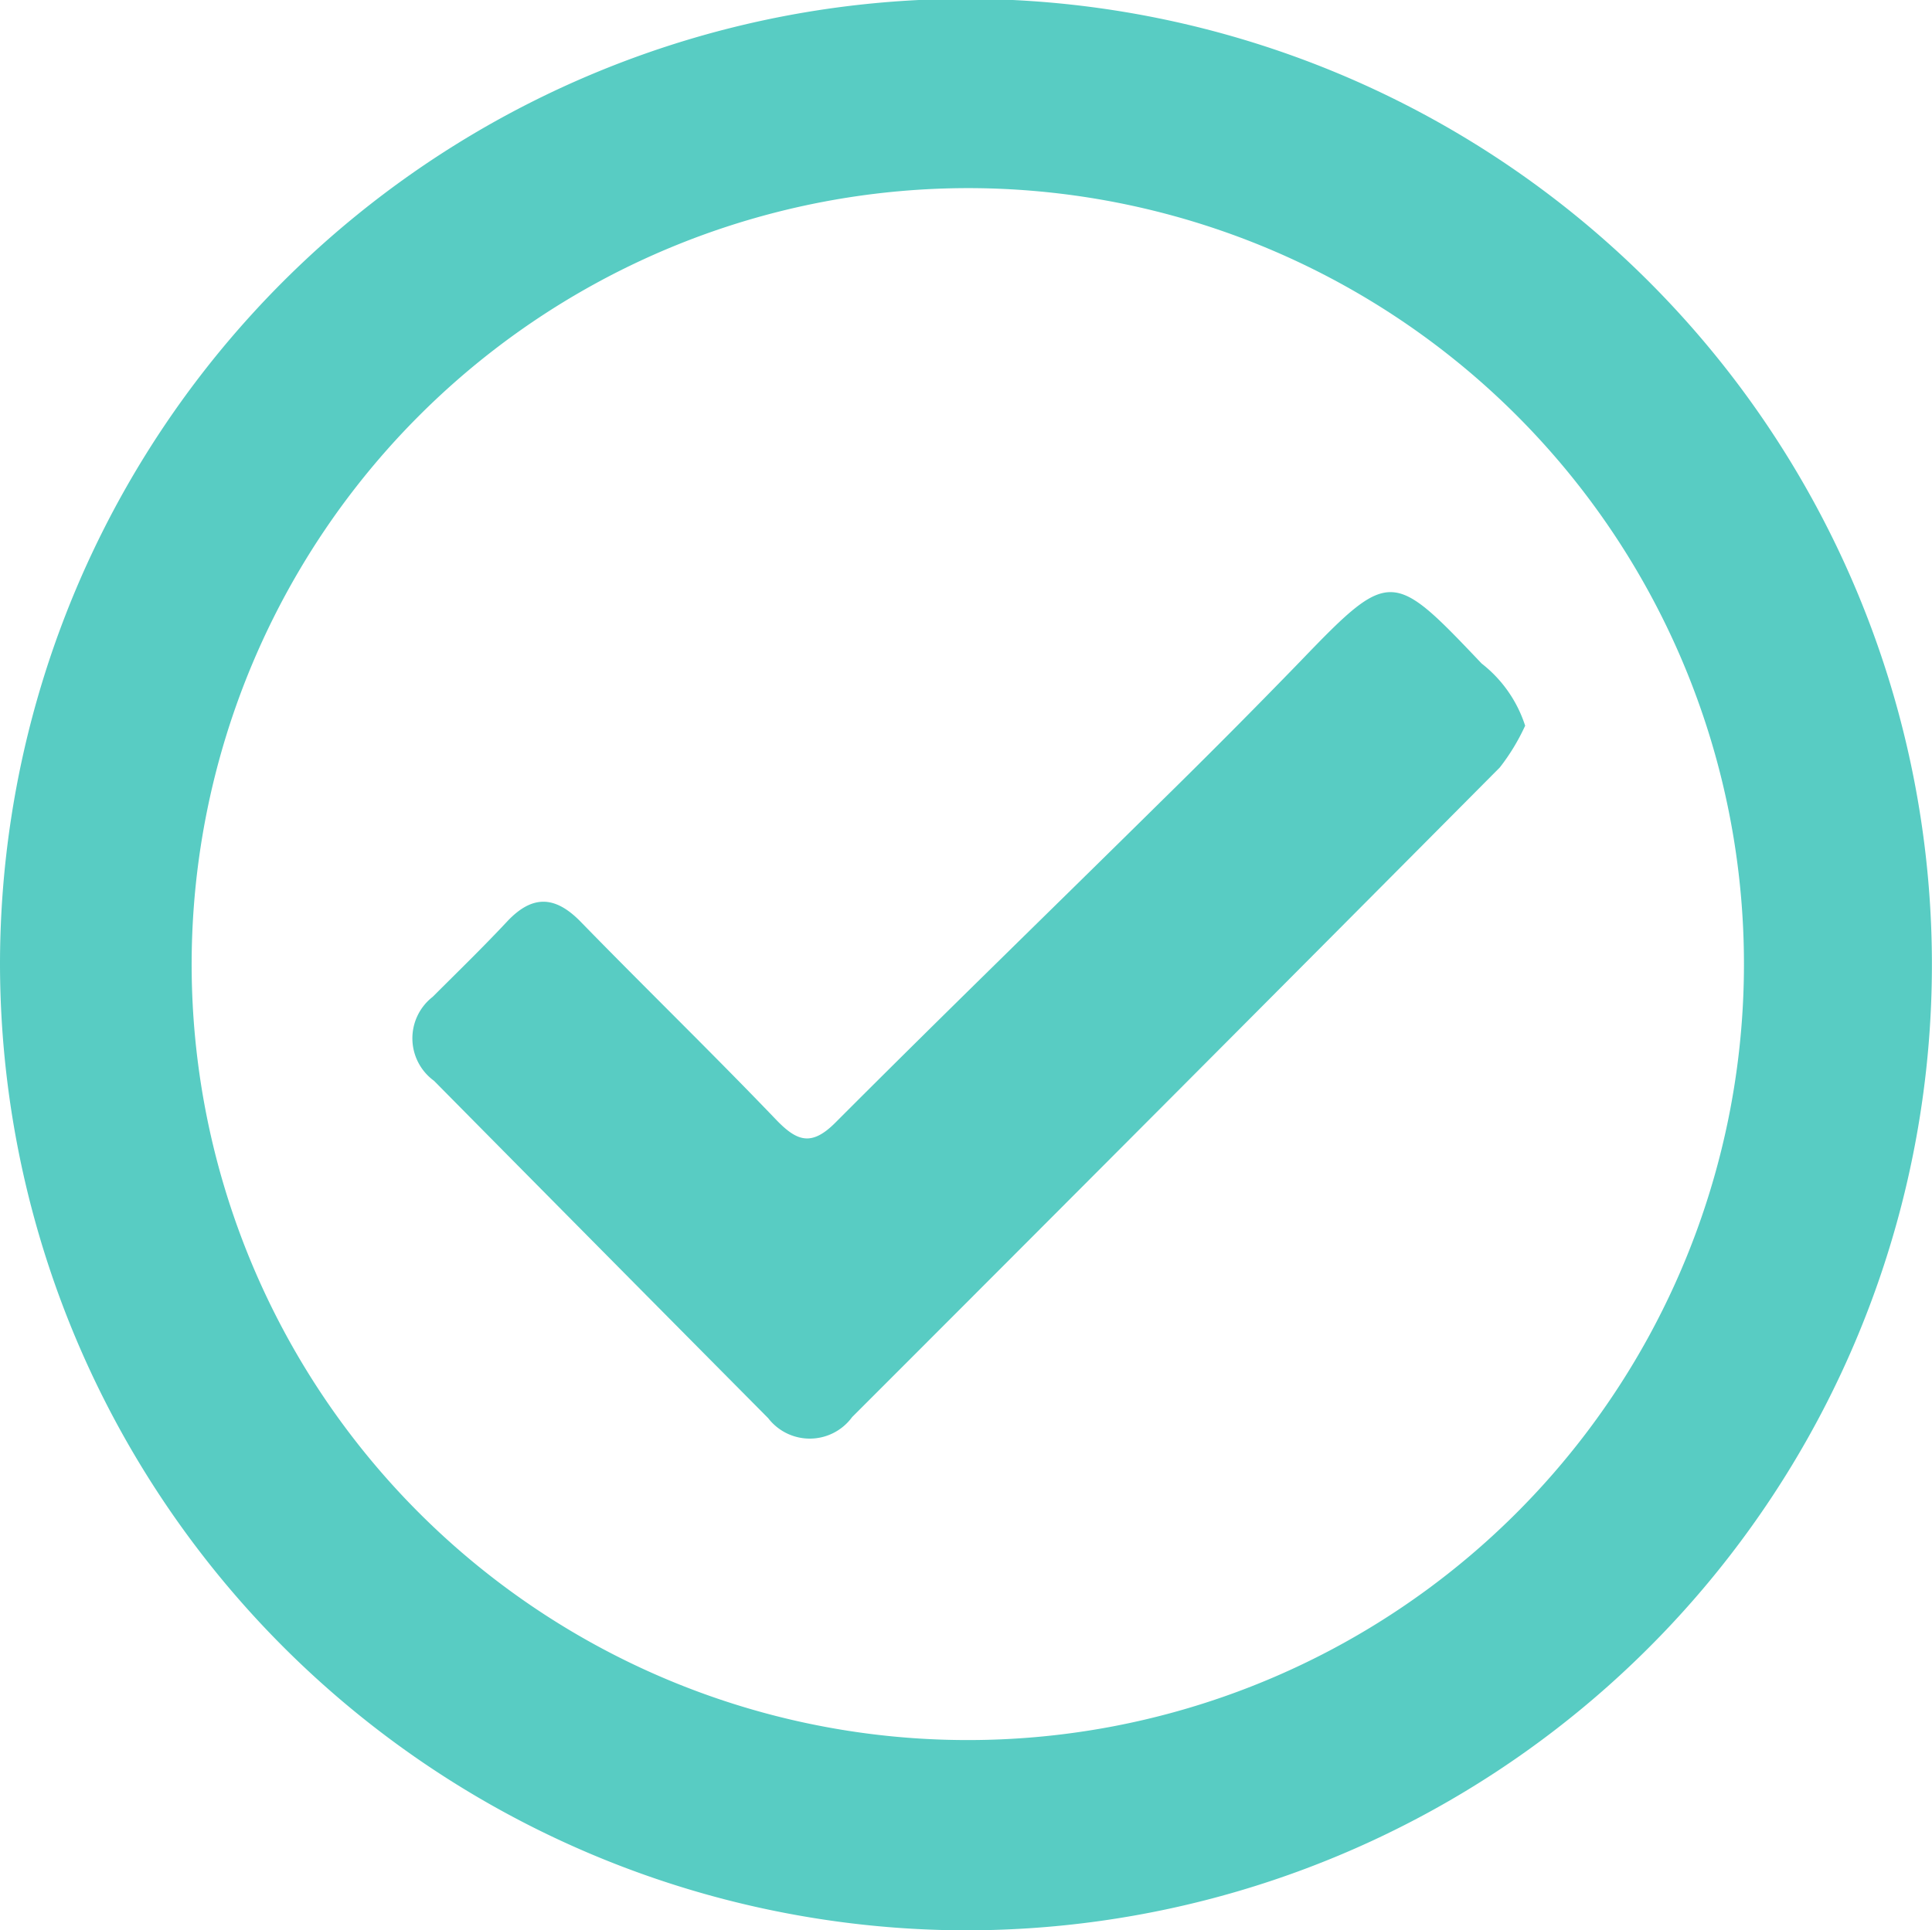 <svg xmlns="http://www.w3.org/2000/svg" width="23.015" height="23" viewBox="0 0 23.015 23">
    <defs>
        <style>
            .cls-1{fill:#58ccc3}
        </style>
    </defs>
    <g id="Group_1567" data-name="Group 1567" transform="translate(-197.151 -315.176)">
        <path id="Path_73" d="M197.151 326.654a11.507 11.507 0 1 1 11.4 11.522 11.527 11.527 0 0 1-11.4-11.522zm2.283-.019a9.246 9.246 0 1 0 9.343-9.217 9.254 9.254 0 0 0-9.343 9.217z" class="cls-1" data-name="Path 73"/>
        <path id="Path_74" d="M254.967 381.167a2.5 2.5 0 0 1-.3.494q-3.852 3.877-7.716 7.741a.625.625 0 0 1-1 .013q-1.992-2.008-3.981-4.02a.626.626 0 0 1-.016-1c.3-.3.6-.591.889-.9.308-.327.582-.3.884.015.767.787 1.555 1.552 2.315 2.345.25.261.423.326.71.038 1.279-1.282 2.579-2.543 3.868-3.816a93.912 93.912 0 0 0 1.665-1.675c1.076-1.119 1.1-1.1 2.165.021a1.535 1.535 0 0 1 .519.743z" class="cls-1" data-name="Path 74" transform="translate(-39.649 -57.341)"/>
    </g>
</svg>
